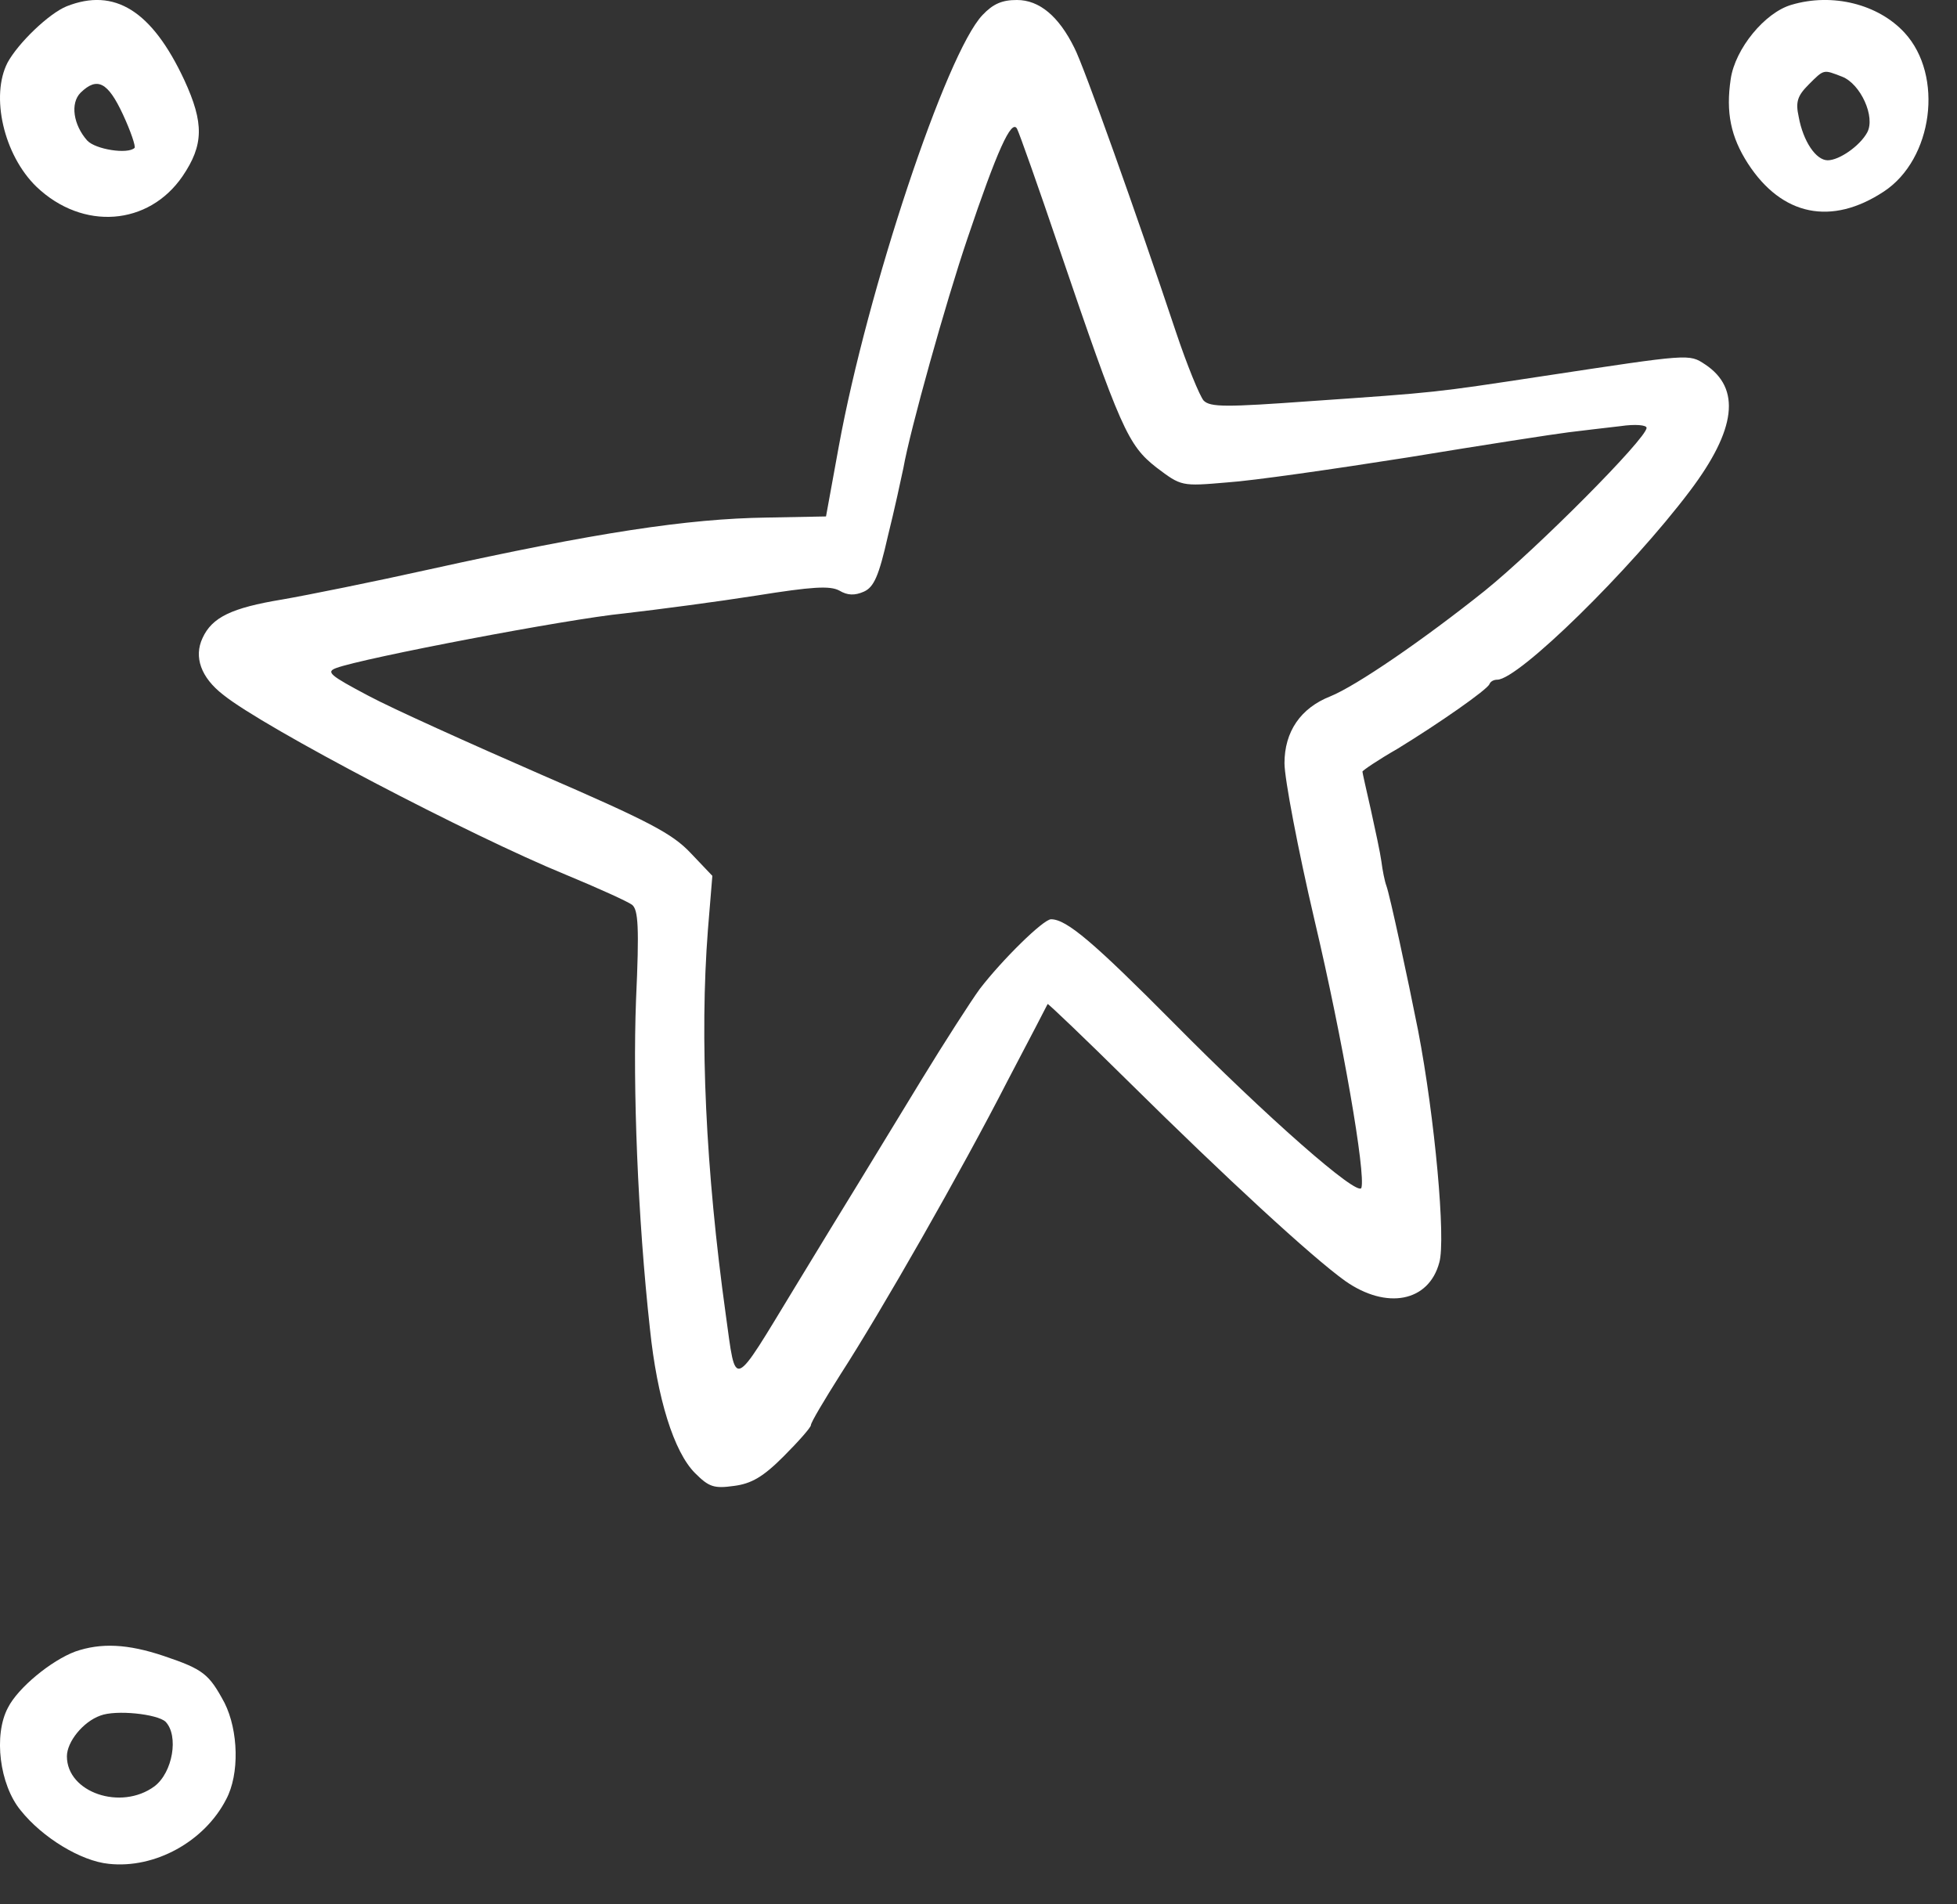 <svg width="37" height="36" viewBox="0 0 37 36" fill="none" xmlns="http://www.w3.org/2000/svg">
<rect x="0" y="0" width="37" height="36" fill="#333333" stroke="none"/>
<path fill-rule="evenodd" clip-rule="evenodd" d="M1.26 0.119C0.923 0.256 0.344 0.814 0.143 1.183C-0.183 1.815 0.069 2.931 0.691 3.532C1.565 4.364 2.808 4.269 3.451 3.332C3.851 2.742 3.862 2.331 3.483 1.51C2.872 0.203 2.166 -0.239 1.26 0.119ZM2.324 2.163C2.471 2.479 2.566 2.763 2.545 2.795C2.419 2.921 1.808 2.826 1.65 2.658C1.387 2.363 1.324 1.952 1.524 1.752C1.839 1.446 2.039 1.552 2.324 2.163Z" fill="white"/>
<path fill-rule="evenodd" clip-rule="evenodd" d="M18.576 0.284C17.891 1 16.396 5.498 15.859 8.436L15.617 9.763L14.5 9.784C13.004 9.805 11.267 10.068 8.117 10.764C7.074 10.996 5.821 11.249 5.336 11.333C4.377 11.491 4.009 11.67 3.83 12.06C3.661 12.418 3.798 12.808 4.22 13.134C4.989 13.755 8.896 15.799 10.698 16.536C11.309 16.789 11.867 17.042 11.951 17.105C12.067 17.2 12.088 17.526 12.025 18.906C11.962 20.56 12.057 23.024 12.288 25.12C12.425 26.437 12.741 27.448 13.141 27.848C13.404 28.111 13.499 28.143 13.878 28.09C14.204 28.048 14.426 27.922 14.815 27.532C15.099 27.248 15.331 26.984 15.331 26.942C15.331 26.889 15.584 26.468 15.889 25.984C16.658 24.794 18.175 22.14 19.049 20.433C19.46 19.654 19.797 19.001 19.807 18.98C19.818 18.969 20.513 19.633 21.345 20.455C23.178 22.267 24.8 23.762 25.432 24.215C26.212 24.763 27.012 24.615 27.212 23.867C27.338 23.435 27.128 21.129 26.812 19.485C26.612 18.474 26.275 16.915 26.212 16.746C26.18 16.662 26.138 16.451 26.117 16.283C26.096 16.125 26.001 15.683 25.917 15.303C25.833 14.934 25.759 14.608 25.759 14.587C25.759 14.566 26.054 14.366 26.422 14.155C27.212 13.671 28.118 13.039 28.16 12.933C28.181 12.88 28.244 12.849 28.308 12.849C28.708 12.849 30.825 10.774 31.952 9.279C32.826 8.12 32.921 7.341 32.236 6.888C31.931 6.688 31.962 6.688 29.182 7.109C27.096 7.425 27.202 7.415 24.779 7.583C23.178 7.699 22.883 7.699 22.757 7.573C22.683 7.489 22.441 6.899 22.23 6.267C21.503 4.087 20.482 1.222 20.313 0.906C20.018 0.306 19.649 9.98165e-06 19.228 9.98165e-06C18.945 -0.001 18.776 0.073 18.576 0.284ZM20.019 4.676C21.188 8.11 21.325 8.415 21.862 8.836C22.336 9.194 22.336 9.194 23.2 9.12C23.685 9.088 25.222 8.867 26.623 8.646C28.034 8.414 29.393 8.204 29.656 8.172C29.919 8.14 30.351 8.088 30.636 8.056C30.92 8.014 31.131 8.035 31.131 8.088C31.131 8.288 29.067 10.363 28.077 11.164C26.918 12.091 25.644 12.965 25.149 13.165C24.591 13.386 24.285 13.829 24.285 14.429C24.285 14.713 24.538 16.051 24.854 17.399C25.391 19.674 25.823 22.191 25.739 22.455C25.676 22.634 23.948 21.117 22.179 19.327C20.683 17.821 20.167 17.378 19.872 17.378C19.725 17.378 18.945 18.147 18.524 18.695C18.355 18.927 17.86 19.696 17.429 20.401C16.997 21.107 16.46 21.991 16.228 22.371C15.996 22.75 15.459 23.624 15.038 24.32C13.827 26.311 13.921 26.279 13.721 24.847C13.342 22.119 13.226 19.623 13.384 17.579L13.468 16.557L13.057 16.125C12.709 15.756 12.267 15.525 10.224 14.64C8.897 14.061 7.422 13.397 6.969 13.155C6.232 12.765 6.158 12.702 6.358 12.628C6.874 12.438 10.729 11.701 11.803 11.596C12.445 11.522 13.562 11.375 14.299 11.259C15.352 11.091 15.689 11.069 15.868 11.164C16.026 11.259 16.163 11.259 16.332 11.185C16.522 11.101 16.616 10.89 16.785 10.142C16.911 9.637 17.038 9.047 17.08 8.847C17.206 8.131 17.88 5.719 18.291 4.508C18.849 2.854 19.123 2.244 19.228 2.433C19.272 2.517 19.63 3.528 20.019 4.676Z" fill="white"/>
<path fill-rule="evenodd" clip-rule="evenodd" d="M33.87 0.091C33.364 0.238 32.806 0.923 32.722 1.492C32.627 2.124 32.722 2.587 33.048 3.093C33.691 4.083 34.628 4.273 35.618 3.62C36.545 3.009 36.755 1.429 36.008 0.618C35.513 0.081 34.65 -0.141 33.87 0.091ZM34.829 1.45C35.177 1.587 35.461 2.208 35.303 2.503C35.166 2.756 34.776 3.03 34.555 3.03C34.334 3.03 34.091 2.672 34.007 2.208C33.944 1.924 33.986 1.808 34.197 1.597C34.492 1.302 34.471 1.313 34.829 1.45Z" fill="white"/>
<path fill-rule="evenodd" clip-rule="evenodd" d="M1.423 31.221C0.97 31.39 0.338 31.907 0.149 32.285C-0.125 32.801 -0.009 33.739 0.391 34.224C0.802 34.739 1.528 35.181 2.055 35.234C2.929 35.33 3.867 34.813 4.277 34.013C4.53 33.538 4.509 32.718 4.245 32.191C3.95 31.642 3.845 31.558 3.097 31.305C2.413 31.075 1.908 31.053 1.423 31.221ZM3.13 32.548C3.383 32.812 3.267 33.507 2.919 33.77C2.287 34.234 1.265 33.886 1.265 33.202C1.265 32.928 1.57 32.548 1.897 32.432C2.192 32.318 2.972 32.401 3.13 32.548Z" fill="white"/>
</svg>
